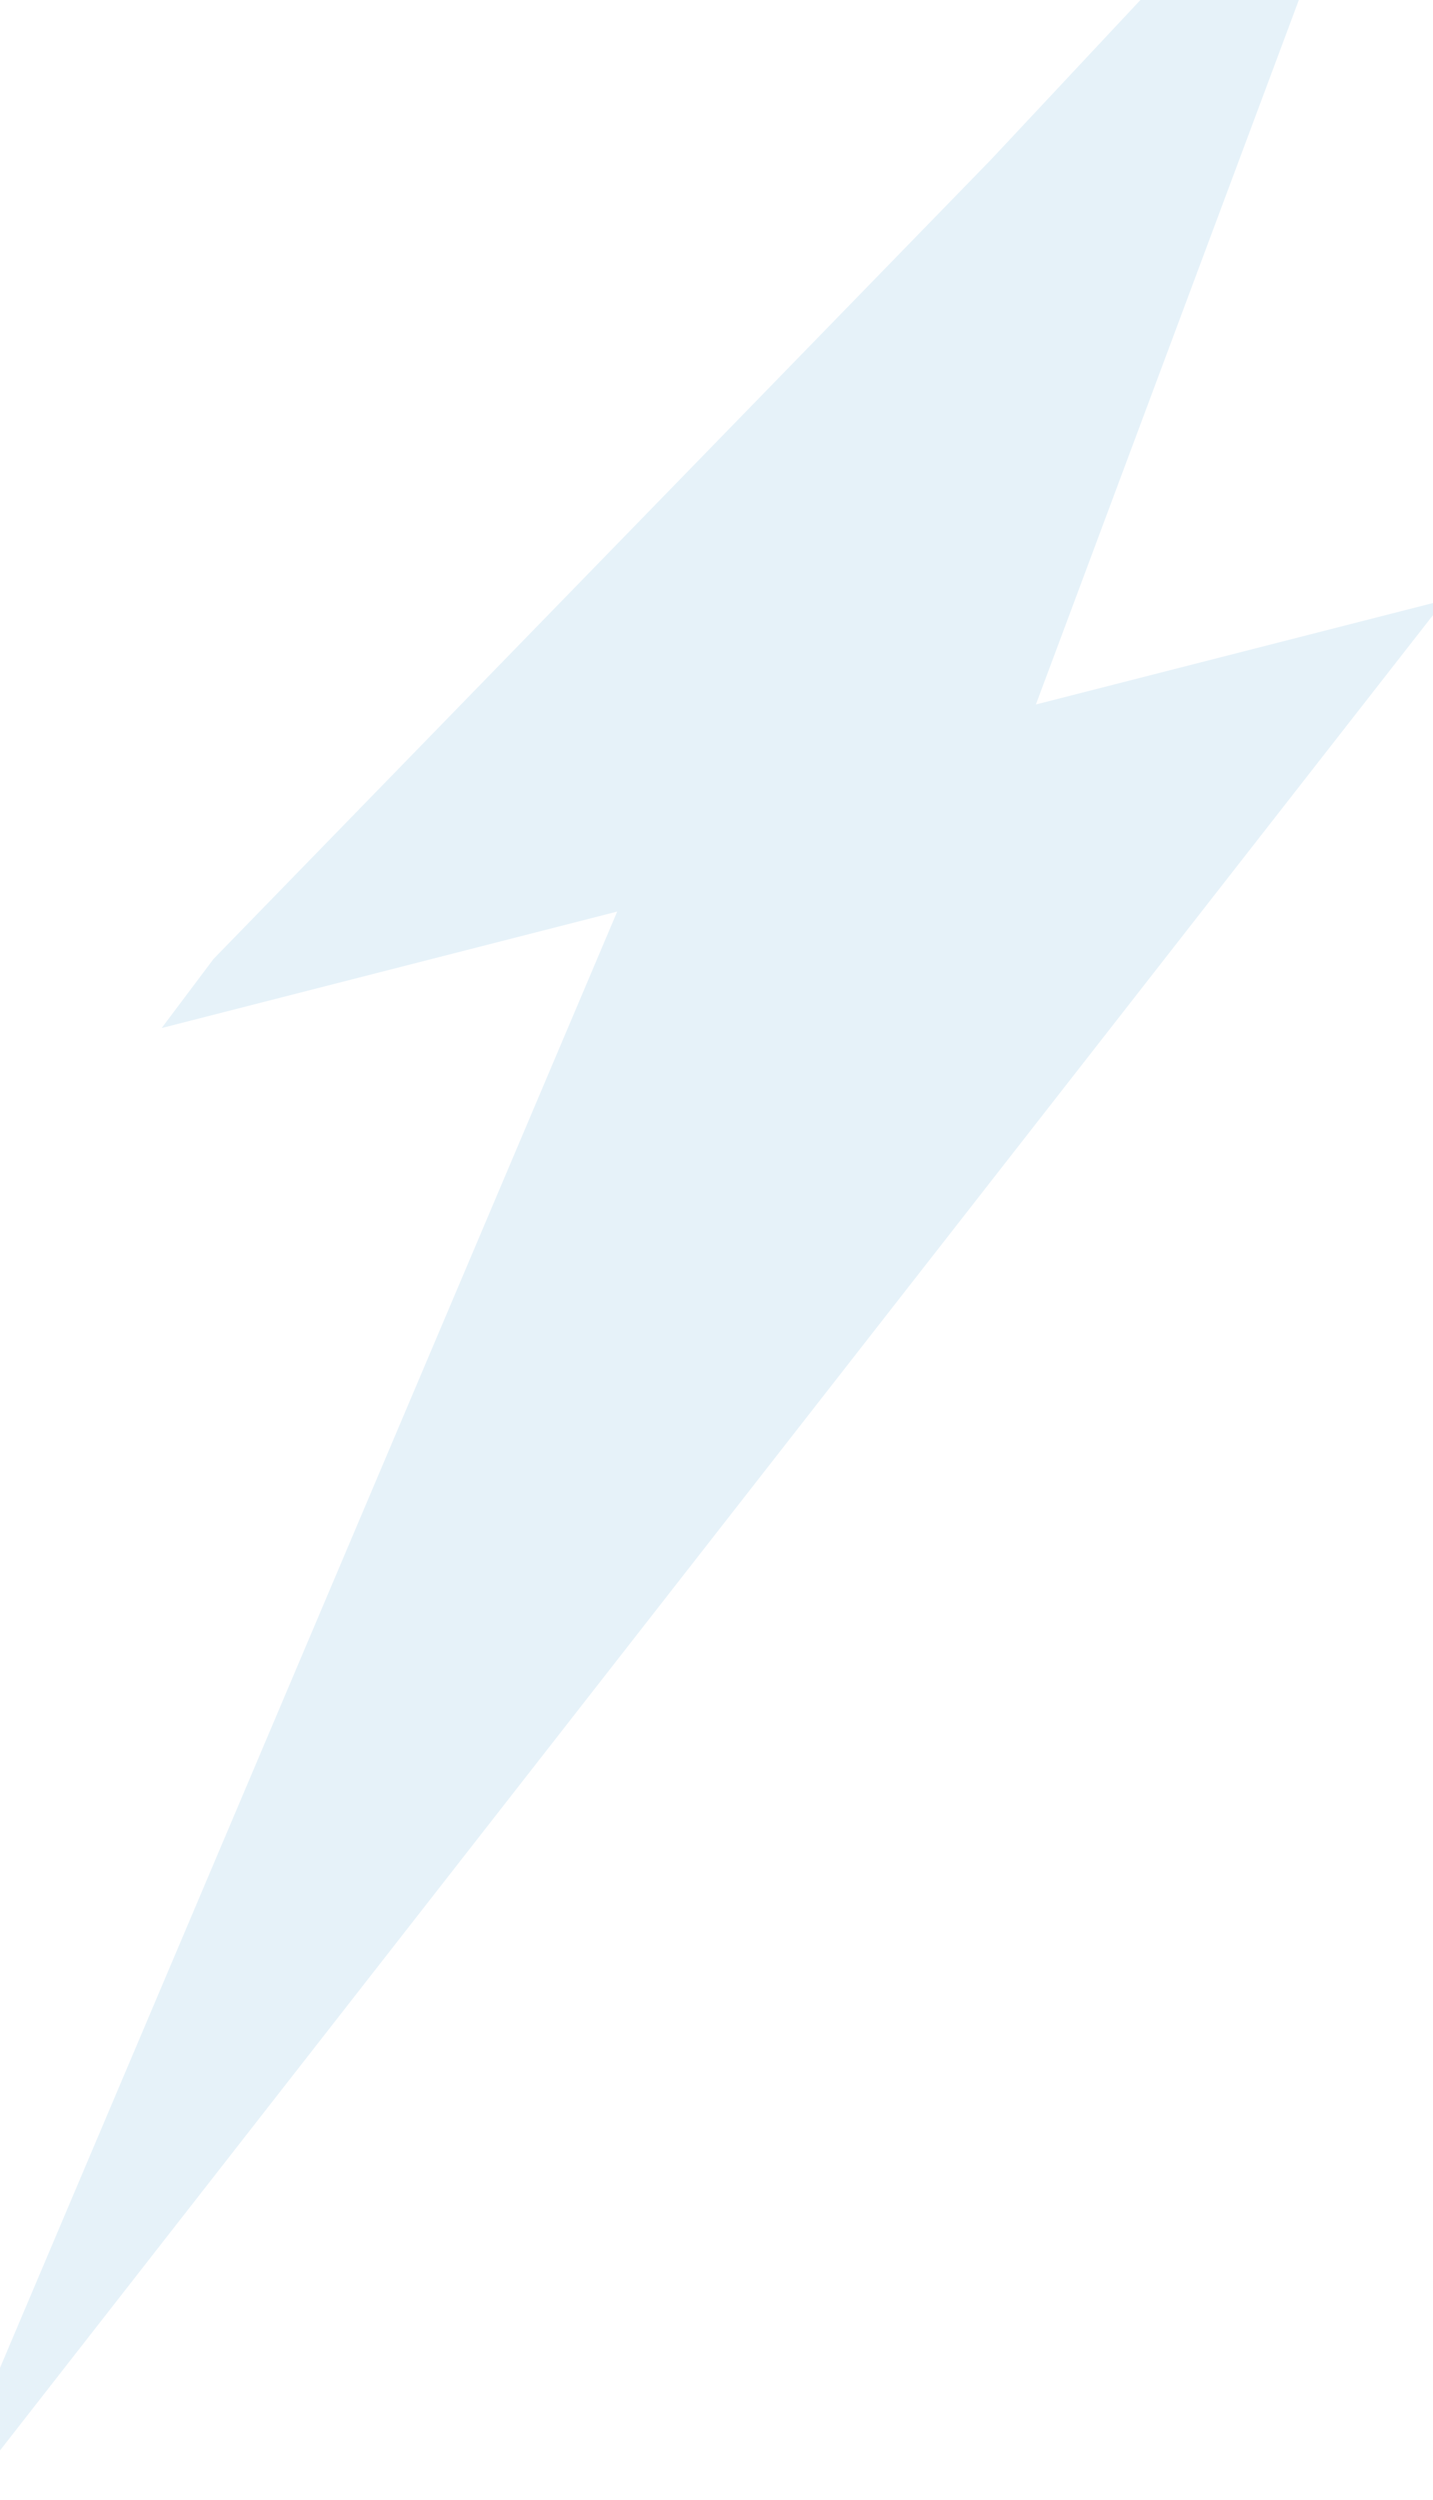 <?xml version="1.0" encoding="UTF-8"?> <svg xmlns="http://www.w3.org/2000/svg" width="274" height="478" viewBox="0 0 274 478" fill="none"><path d="M118.015 174.279L-7.135 469.542L-7.135 477.629L276.259 114.713L198.072 134.687L268.44 -53.826L189.481 30.524L40.826 183.341L30.911 196.547L118.015 174.279Z" fill="#DBEDF7" fill-opacity="0.68"></path></svg> 